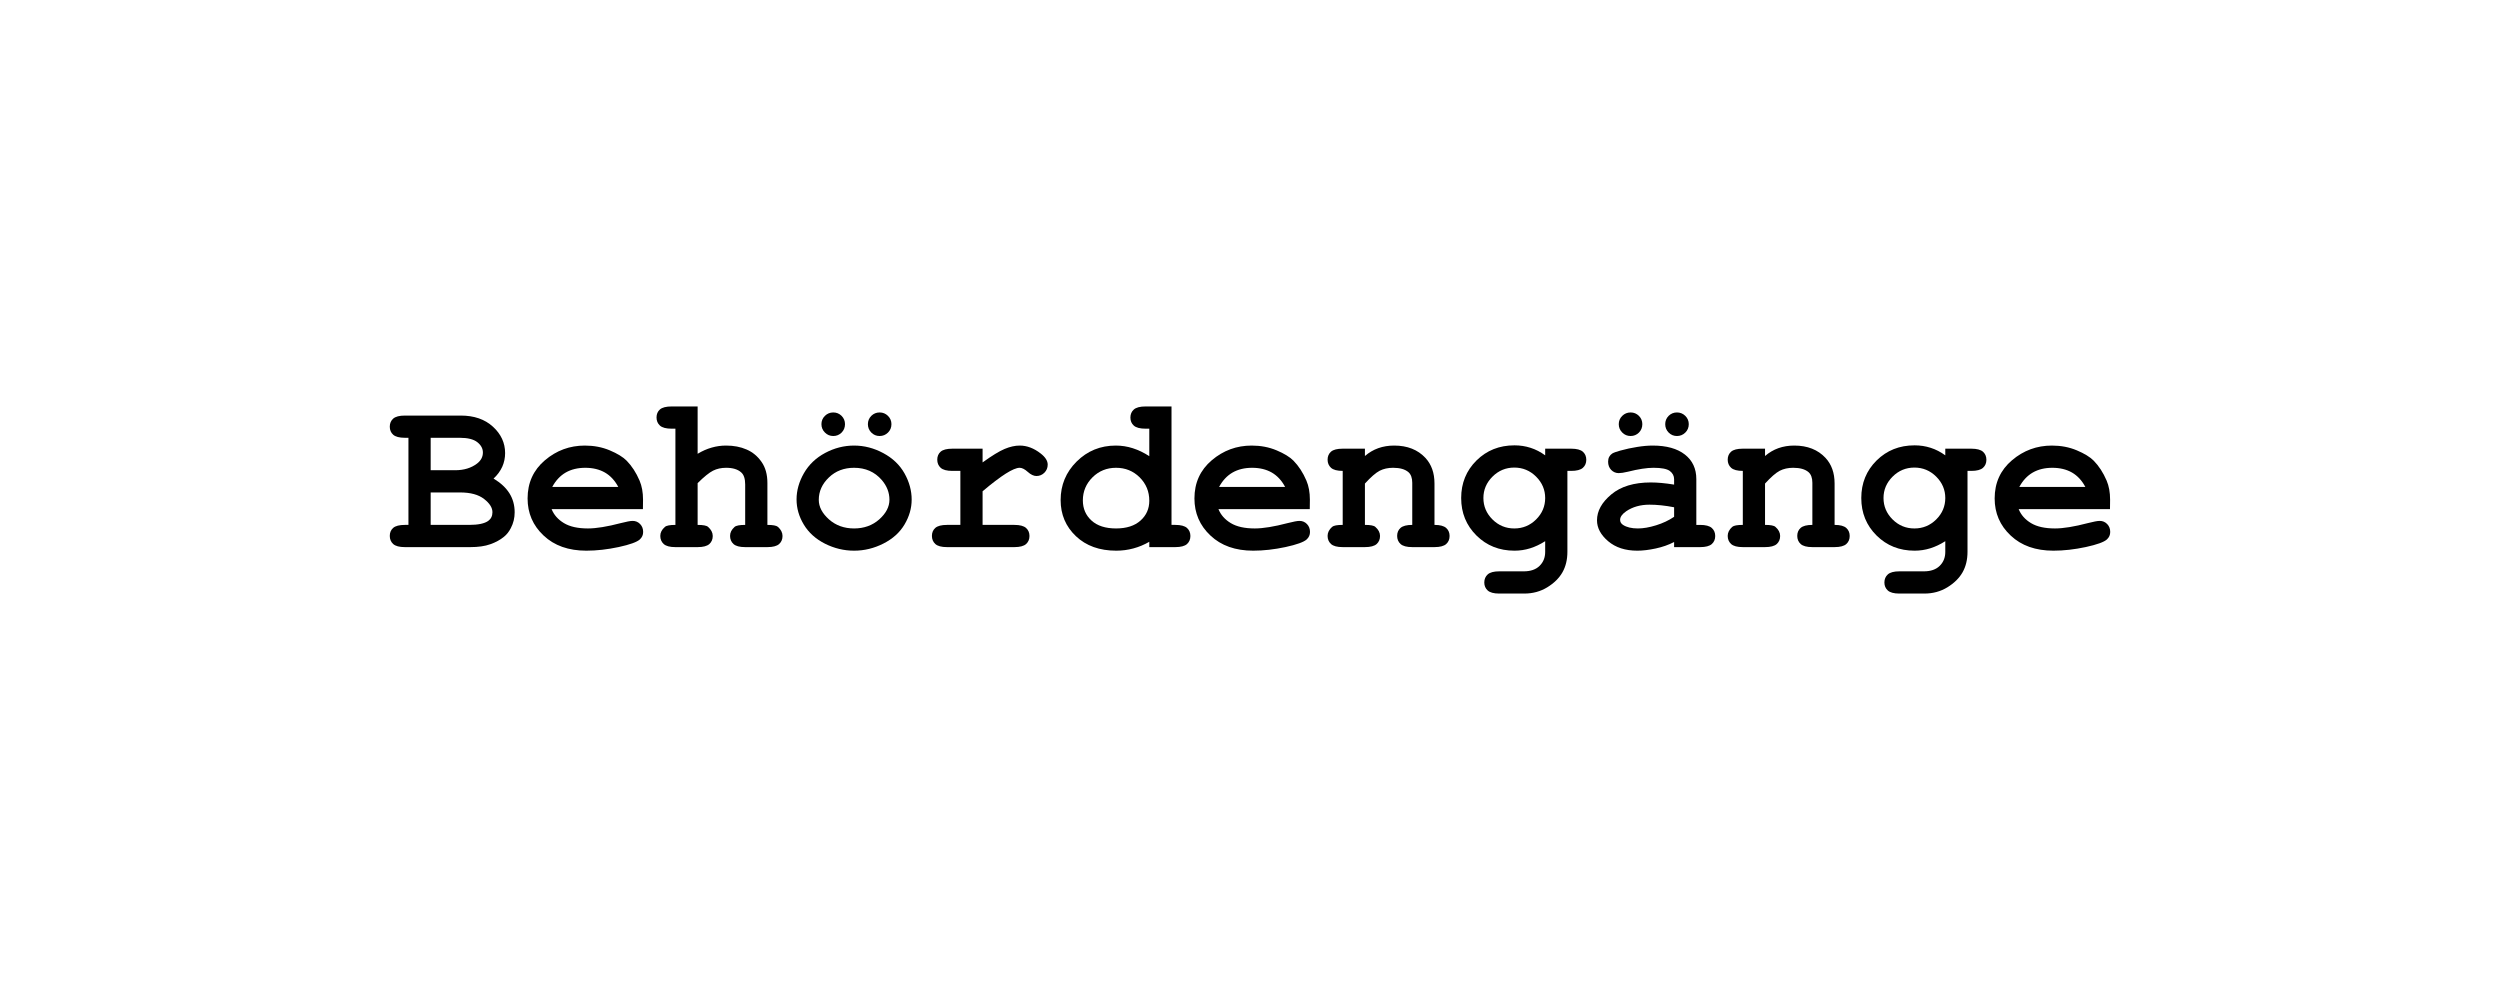 <?xml version="1.0" encoding="UTF-8"?> <svg xmlns="http://www.w3.org/2000/svg" xmlns:xlink="http://www.w3.org/1999/xlink" xmlns:xodm="http://www.corel.com/coreldraw/odm/2003" xml:space="preserve" width="250px" height="100px" version="1.1" style="shape-rendering:geometricPrecision; text-rendering:geometricPrecision; image-rendering:optimizeQuality; fill-rule:evenodd; clip-rule:evenodd" viewBox="0 0 250 100"> <defs> <style type="text/css"> .fil0 {fill:black;fill-rule:nonzero} </style> </defs> <g id="Ebene_x0020_1">  <path class="fil0" d="M40.844 52.49l0 -8.711 -0.355 0c-0.552,0 -0.941,-0.104 -1.171,-0.308 -0.226,-0.203 -0.34,-0.47 -0.34,-0.803 0,-0.334 0.114,-0.6 0.34,-0.804 0.23,-0.204 0.619,-0.307 1.171,-0.307l5.589 0c1.333,0 2.403,0.37 3.214,1.111 0.811,0.74 1.219,1.622 1.219,2.64 0,0.486 -0.096,0.941 -0.285,1.367 -0.193,0.426 -0.482,0.822 -0.871,1.182 0.704,0.422 1.234,0.911 1.586,1.47 0.351,0.559 0.525,1.196 0.525,1.904 0,0.563 -0.125,1.088 -0.381,1.574 -0.185,0.366 -0.419,0.659 -0.693,0.877 -0.37,0.304 -0.822,0.552 -1.359,0.741 -0.533,0.193 -1.204,0.289 -2.007,0.289l-6.537 0c-0.552,0 -0.941,-0.104 -1.171,-0.311 -0.226,-0.208 -0.34,-0.478 -0.34,-0.811 0,-0.334 0.114,-0.6 0.34,-0.8 0.23,-0.2 0.619,-0.3 1.171,-0.3l0.355 0zm2.223 -5.467l2.448 0c0.877,0 1.607,-0.222 2.185,-0.663 0.392,-0.3 0.589,-0.67 0.589,-1.111 0,-0.392 -0.186,-0.737 -0.556,-1.029 -0.37,-0.293 -0.955,-0.441 -1.763,-0.441l-2.903 0 0 3.244zm0 5.467l3.844 0c0.904,0 1.541,-0.134 1.911,-0.4 0.281,-0.204 0.422,-0.493 0.422,-0.871 0,-0.448 -0.278,-0.888 -0.837,-1.322 -0.555,-0.433 -1.355,-0.652 -2.4,-0.652l-2.94 0 0 3.245z"></path> <path id="_1" class="fil0" d="M64.292 50.912l-9.133 0c0.233,0.578 0.645,1.044 1.237,1.4 0.589,0.356 1.389,0.533 2.4,0.533 0.826,0 1.922,-0.177 3.293,-0.537 0.563,-0.144 0.955,-0.218 1.174,-0.218 0.296,0 0.544,0.104 0.748,0.315 0.204,0.211 0.304,0.474 0.304,0.792 0,0.293 -0.108,0.537 -0.326,0.741 -0.289,0.267 -0.997,0.522 -2.119,0.767 -1.122,0.24 -2.2,0.363 -3.237,0.363 -1.778,0 -3.204,-0.504 -4.27,-1.512 -1.071,-1.003 -1.604,-2.24 -1.604,-3.711 0,-1.563 0.578,-2.837 1.733,-3.818 1.156,-0.982 2.486,-1.47 3.989,-1.47 0.908,0 1.737,0.159 2.493,0.477 0.759,0.319 1.322,0.663 1.689,1.034 0.522,0.533 0.952,1.196 1.292,1.989 0.234,0.548 0.348,1.185 0.348,1.911l-0.011 0.944zm-2.466 -2.222c-0.341,-0.641 -0.785,-1.119 -1.334,-1.437 -0.551,-0.315 -1.207,-0.474 -1.966,-0.474 -0.752,0 -1.404,0.159 -1.956,0.474 -0.548,0.318 -0.996,0.796 -1.344,1.437l6.6 0z"></path> <path id="_2" class="fil0" d="M69.763 40.645l0 4.734c0.463,-0.278 0.929,-0.485 1.403,-0.619 0.474,-0.137 0.956,-0.203 1.441,-0.203 0.767,0 1.448,0.129 2.048,0.392 0.604,0.259 1.1,0.67 1.493,1.233 0.396,0.56 0.592,1.267 0.592,2.123l0 4.185c0.552,0 0.904,0.066 1.056,0.2 0.304,0.274 0.456,0.578 0.456,0.911 0,0.333 -0.115,0.6 -0.341,0.804 -0.23,0.203 -0.619,0.307 -1.171,0.307l-2.222 0c-0.552,0 -0.94,-0.104 -1.17,-0.311 -0.226,-0.208 -0.341,-0.478 -0.341,-0.811 0,-0.334 0.148,-0.63 0.448,-0.896 0.16,-0.138 0.511,-0.204 1.063,-0.204l0 -4.037c0,-0.571 -0.129,-0.974 -0.392,-1.208 -0.341,-0.311 -0.845,-0.466 -1.511,-0.466 -0.493,0 -0.93,0.096 -1.312,0.289 -0.381,0.192 -0.896,0.607 -1.54,1.244l0 4.178c0.552,0 0.9,0.066 1.044,0.2 0.311,0.274 0.467,0.578 0.467,0.911 0,0.333 -0.115,0.6 -0.341,0.804 -0.23,0.203 -0.618,0.307 -1.17,0.307l-2.222 0c-0.552,0 -0.941,-0.104 -1.171,-0.311 -0.226,-0.208 -0.341,-0.478 -0.341,-0.811 0,-0.334 0.152,-0.63 0.46,-0.896 0.148,-0.138 0.5,-0.204 1.052,-0.204l0 -9.622 -0.378 0c-0.552,0 -0.941,-0.104 -1.171,-0.311 -0.226,-0.208 -0.34,-0.478 -0.34,-0.812 0,-0.333 0.114,-0.6 0.34,-0.8 0.23,-0.2 0.619,-0.3 1.171,-0.3l2.6 0z"></path> <path id="_3" class="fil0" d="M91.166 49.964c0,0.855 -0.237,1.681 -0.711,2.481 -0.474,0.8 -1.178,1.437 -2.115,1.911 -0.937,0.475 -1.914,0.712 -2.933,0.712 -1.015,0 -1.985,-0.234 -2.911,-0.7 -0.922,-0.467 -1.63,-1.104 -2.115,-1.908 -0.485,-0.804 -0.726,-1.641 -0.726,-2.518 0,-0.889 0.245,-1.763 0.737,-2.623 0.493,-0.855 1.2,-1.533 2.123,-2.025 0.922,-0.493 1.885,-0.737 2.892,-0.737 1.011,0 1.985,0.251 2.922,0.755 0.937,0.504 1.645,1.178 2.123,2.03 0.477,0.852 0.714,1.726 0.714,2.622zm-2.222 0.011c0,-0.719 -0.255,-1.378 -0.77,-1.978 -0.704,-0.811 -1.626,-1.218 -2.767,-1.218 -1.007,0 -1.848,0.322 -2.518,0.966 -0.674,0.645 -1.011,1.393 -1.011,2.241 0,0.696 0.34,1.345 1.018,1.952 0.682,0.604 1.519,0.907 2.511,0.907 0.996,0 1.837,-0.303 2.519,-0.907 0.677,-0.607 1.018,-1.259 1.018,-1.963zm-4.444 -7.559c0,0.333 -0.115,0.615 -0.341,0.844 -0.23,0.226 -0.507,0.341 -0.83,0.341 -0.326,0 -0.607,-0.115 -0.837,-0.348 -0.233,-0.23 -0.348,-0.511 -0.348,-0.837 0,-0.322 0.115,-0.6 0.348,-0.83 0.23,-0.226 0.511,-0.341 0.837,-0.341 0.323,0 0.6,0.115 0.83,0.341 0.226,0.23 0.341,0.508 0.341,0.83zm4.644 0c0,0.333 -0.115,0.615 -0.348,0.844 -0.23,0.226 -0.511,0.341 -0.833,0.341 -0.326,0 -0.604,-0.115 -0.834,-0.348 -0.226,-0.23 -0.34,-0.511 -0.34,-0.837 0,-0.322 0.114,-0.6 0.34,-0.83 0.23,-0.226 0.508,-0.341 0.834,-0.341 0.322,0 0.603,0.115 0.833,0.341 0.233,0.23 0.348,0.508 0.348,0.83z"></path> <path id="_4" class="fil0" d="M98.259 44.868l0 1.374c0.933,-0.674 1.667,-1.122 2.204,-1.348 0.54,-0.226 1.044,-0.337 1.511,-0.337 0.722,0 1.422,0.266 2.103,0.8 0.463,0.362 0.693,0.729 0.693,1.107 0,0.318 -0.111,0.585 -0.33,0.807 -0.222,0.219 -0.485,0.33 -0.796,0.33 -0.274,0 -0.563,-0.137 -0.867,-0.411 -0.303,-0.274 -0.574,-0.411 -0.814,-0.411 -0.308,0 -0.774,0.196 -1.389,0.585 -0.619,0.393 -1.389,0.981 -2.315,1.763l0 3.363 3.178 0c0.552,0 0.94,0.104 1.17,0.307 0.226,0.204 0.341,0.471 0.341,0.804 0,0.333 -0.115,0.6 -0.341,0.804 -0.23,0.203 -0.618,0.307 -1.17,0.307l-6.734 0c-0.551,0 -0.94,-0.104 -1.17,-0.311 -0.226,-0.208 -0.341,-0.478 -0.341,-0.811 0,-0.334 0.115,-0.6 0.341,-0.8 0.23,-0.2 0.619,-0.3 1.17,-0.3l1.334 0 0 -5.4 -0.8 0c-0.552,0 -0.941,-0.104 -1.171,-0.311 -0.226,-0.208 -0.34,-0.478 -0.34,-0.811 0,-0.334 0.114,-0.6 0.34,-0.8 0.23,-0.2 0.619,-0.3 1.171,-0.3l3.022 0z"></path> <path id="_5" class="fil0" d="M117.151 40.645l0 11.845 0.378 0c0.552,0 0.941,0.104 1.171,0.307 0.225,0.204 0.34,0.471 0.34,0.804 0,0.333 -0.115,0.6 -0.34,0.804 -0.23,0.203 -0.619,0.307 -1.171,0.307l-2.6 0 0 -0.533c-0.507,0.292 -1.033,0.514 -1.589,0.663 -0.551,0.151 -1.126,0.226 -1.718,0.226 -1.667,0 -3.011,-0.482 -4.03,-1.449 -1.018,-0.966 -1.529,-2.17 -1.529,-3.611 0,-1.507 0.533,-2.792 1.603,-3.855 1.071,-1.063 2.374,-1.596 3.915,-1.596 0.578,0 1.145,0.088 1.7,0.266 0.556,0.178 1.108,0.441 1.648,0.796l0 -2.751 -0.378 0c-0.551,0 -0.94,-0.104 -1.17,-0.308 -0.226,-0.203 -0.341,-0.47 -0.341,-0.803 0,-0.334 0.115,-0.6 0.341,-0.804 0.23,-0.204 0.619,-0.308 1.17,-0.308l2.6 0zm-2.222 9.426c0,-0.918 -0.322,-1.696 -0.963,-2.337 -0.644,-0.637 -1.433,-0.955 -2.363,-0.955 -0.926,0 -1.711,0.318 -2.355,0.955 -0.641,0.641 -0.963,1.408 -0.963,2.308 0,0.818 0.289,1.489 0.867,2.014 0.577,0.526 1.396,0.789 2.451,0.789 1.045,0 1.863,-0.263 2.448,-0.789 0.586,-0.525 0.878,-1.185 0.878,-1.985z"></path> <path id="_6" class="fil0" d="M130.977 50.912l-9.133 0c0.233,0.578 0.645,1.044 1.237,1.4 0.589,0.356 1.389,0.533 2.4,0.533 0.826,0 1.922,-0.177 3.293,-0.537 0.563,-0.144 0.955,-0.218 1.174,-0.218 0.296,0 0.544,0.104 0.748,0.315 0.204,0.211 0.304,0.474 0.304,0.792 0,0.293 -0.108,0.537 -0.326,0.741 -0.289,0.267 -0.997,0.522 -2.119,0.767 -1.122,0.24 -2.2,0.363 -3.237,0.363 -1.778,0 -3.204,-0.504 -4.27,-1.512 -1.071,-1.003 -1.604,-2.24 -1.604,-3.711 0,-1.563 0.578,-2.837 1.733,-3.818 1.156,-0.982 2.486,-1.47 3.989,-1.47 0.908,0 1.737,0.159 2.493,0.477 0.759,0.319 1.322,0.663 1.689,1.034 0.522,0.533 0.952,1.196 1.292,1.989 0.234,0.548 0.348,1.185 0.348,1.911l-0.011 0.944zm-2.466 -2.222c-0.341,-0.641 -0.785,-1.119 -1.334,-1.437 -0.551,-0.315 -1.207,-0.474 -1.966,-0.474 -0.752,0 -1.404,0.159 -1.956,0.474 -0.548,0.318 -0.996,0.796 -1.344,1.437l6.6 0z"></path> <path id="_7" class="fil0" d="M136.492 44.868l0 0.733c0.404,-0.348 0.852,-0.611 1.337,-0.785 0.489,-0.174 1.019,-0.259 1.589,-0.259 1.315,0 2.356,0.411 3.119,1.229 0.607,0.652 0.911,1.504 0.911,2.563l0 4.141c0.552,0 0.94,0.104 1.17,0.307 0.226,0.204 0.341,0.471 0.341,0.804 0,0.333 -0.115,0.6 -0.341,0.804 -0.23,0.203 -0.618,0.307 -1.17,0.307l-2.223 0c-0.551,0 -0.94,-0.104 -1.17,-0.311 -0.226,-0.208 -0.341,-0.478 -0.341,-0.811 0,-0.334 0.115,-0.6 0.341,-0.8 0.23,-0.2 0.619,-0.3 1.17,-0.3l0 -4.211c0,-0.485 -0.129,-0.841 -0.388,-1.067 -0.341,-0.289 -0.849,-0.433 -1.53,-0.433 -0.511,0 -0.959,0.1 -1.348,0.3 -0.385,0.203 -0.874,0.626 -1.467,1.278l0 4.133c0.552,0 0.9,0.066 1.045,0.204 0.311,0.27 0.466,0.574 0.466,0.907 0,0.333 -0.115,0.6 -0.34,0.804 -0.23,0.203 -0.619,0.307 -1.171,0.307l-2.222 0c-0.552,0 -0.941,-0.104 -1.17,-0.311 -0.226,-0.208 -0.341,-0.478 -0.341,-0.811 0,-0.334 0.152,-0.634 0.455,-0.904 0.152,-0.13 0.504,-0.196 1.056,-0.196l0 -5.4c-0.552,0 -0.941,-0.104 -1.17,-0.311 -0.226,-0.208 -0.341,-0.478 -0.341,-0.811 0,-0.334 0.115,-0.6 0.341,-0.8 0.229,-0.2 0.618,-0.3 1.17,-0.3l2.222 0z"></path> <path id="_8" class="fil0" d="M154.518 45.534l0 -0.666 2.6 0c0.552,0 0.941,0.103 1.17,0.307 0.226,0.204 0.341,0.47 0.341,0.804 0,0.333 -0.115,0.6 -0.341,0.803 -0.229,0.204 -0.618,0.308 -1.17,0.308l-0.378 0 0 8.092c0,0.778 -0.163,1.46 -0.492,2.045 -0.33,0.581 -0.834,1.081 -1.515,1.5 -0.682,0.418 -1.448,0.629 -2.3,0.629l-2.519 0c-0.533,0 -0.914,-0.103 -1.144,-0.307 -0.226,-0.207 -0.341,-0.474 -0.341,-0.796 0,-0.334 0.115,-0.604 0.341,-0.811 0.23,-0.204 0.611,-0.308 1.148,-0.308l2.459 0c0.682,0 1.208,-0.181 1.582,-0.548 0.374,-0.367 0.559,-0.83 0.559,-1.389l0 -1.078c-0.493,0.315 -0.993,0.552 -1.504,0.712 -0.511,0.159 -1.033,0.237 -1.566,0.237 -1.515,0 -2.778,-0.504 -3.8,-1.515 -1.019,-1.011 -1.53,-2.259 -1.53,-3.748 0,-1.493 0.511,-2.745 1.53,-3.756 1.022,-1.011 2.285,-1.515 3.8,-1.515 0.563,0 1.1,0.082 1.611,0.248 0.511,0.163 0.996,0.415 1.459,0.752zm0 4.267c0,-0.822 -0.304,-1.533 -0.907,-2.137 -0.608,-0.604 -1.334,-0.907 -2.182,-0.907 -0.848,0 -1.574,0.303 -2.181,0.907 -0.604,0.604 -0.908,1.315 -0.908,2.137 0,0.83 0.304,1.544 0.908,2.144 0.607,0.6 1.333,0.9 2.181,0.9 0.848,0 1.574,-0.3 2.182,-0.9 0.603,-0.6 0.907,-1.314 0.907,-2.144z"></path> <path id="_9" class="fil0" d="M167.411 54.712l0 -0.511c-0.556,0.289 -1.174,0.504 -1.845,0.648 -0.674,0.144 -1.285,0.219 -1.837,0.219 -1.196,0 -2.167,-0.315 -2.911,-0.945 -0.744,-0.633 -1.118,-1.329 -1.118,-2.092 0,-0.93 0.477,-1.793 1.429,-2.589 0.952,-0.797 2.267,-1.197 3.948,-1.197 0.671,0 1.452,0.071 2.334,0.215l0 -0.537c0,-0.337 -0.145,-0.611 -0.43,-0.826 -0.285,-0.211 -0.83,-0.318 -1.63,-0.318 -0.659,0 -1.511,0.129 -2.559,0.392 -0.392,0.093 -0.696,0.141 -0.915,0.141 -0.296,0 -0.548,-0.107 -0.755,-0.318 -0.208,-0.215 -0.311,-0.489 -0.311,-0.823 0,-0.185 0.037,-0.348 0.107,-0.485 0.074,-0.137 0.174,-0.248 0.304,-0.333 0.129,-0.082 0.403,-0.182 0.815,-0.296 0.551,-0.152 1.111,-0.275 1.681,-0.363 0.57,-0.093 1.089,-0.137 1.552,-0.137 1.381,0 2.455,0.3 3.218,0.896 0.763,0.596 1.145,1.415 1.145,2.452l0 4.585 0.378 0c0.551,0 0.94,0.104 1.17,0.307 0.226,0.204 0.341,0.471 0.341,0.804 0,0.333 -0.115,0.6 -0.341,0.804 -0.23,0.203 -0.619,0.307 -1.17,0.307l-2.6 0zm0 -3.985c-0.889,-0.174 -1.712,-0.259 -2.463,-0.259 -0.904,0 -1.678,0.218 -2.33,0.659 -0.404,0.281 -0.607,0.567 -0.607,0.855 0,0.208 0.096,0.378 0.292,0.508 0.363,0.237 0.856,0.355 1.485,0.355 0.537,0 1.141,-0.103 1.819,-0.314 0.674,-0.208 1.278,-0.493 1.804,-0.852l0 -0.952zm-3.178 -8.311c0,0.333 -0.115,0.615 -0.341,0.844 -0.23,0.226 -0.507,0.341 -0.83,0.341 -0.325,0 -0.607,-0.115 -0.837,-0.348 -0.233,-0.23 -0.348,-0.511 -0.348,-0.837 0,-0.322 0.115,-0.6 0.348,-0.83 0.23,-0.226 0.512,-0.341 0.837,-0.341 0.323,0 0.6,0.115 0.83,0.341 0.226,0.23 0.341,0.508 0.341,0.83zm4.644 0c0,0.333 -0.115,0.615 -0.348,0.844 -0.23,0.226 -0.511,0.341 -0.833,0.341 -0.326,0 -0.604,-0.115 -0.834,-0.348 -0.225,-0.23 -0.34,-0.511 -0.34,-0.837 0,-0.322 0.115,-0.6 0.34,-0.83 0.23,-0.226 0.508,-0.341 0.834,-0.341 0.322,0 0.603,0.115 0.833,0.341 0.233,0.23 0.348,0.508 0.348,0.83z"></path> <path id="_10" class="fil0" d="M176.503 44.868l0 0.733c0.404,-0.348 0.852,-0.611 1.337,-0.785 0.489,-0.174 1.019,-0.259 1.589,-0.259 1.315,0 2.356,0.411 3.119,1.229 0.607,0.652 0.911,1.504 0.911,2.563l0 4.141c0.552,0 0.94,0.104 1.17,0.307 0.226,0.204 0.341,0.471 0.341,0.804 0,0.333 -0.115,0.6 -0.341,0.804 -0.23,0.203 -0.618,0.307 -1.17,0.307l-2.223 0c-0.551,0 -0.94,-0.104 -1.17,-0.311 -0.226,-0.208 -0.341,-0.478 -0.341,-0.811 0,-0.334 0.115,-0.6 0.341,-0.8 0.23,-0.2 0.619,-0.3 1.17,-0.3l0 -4.211c0,-0.485 -0.129,-0.841 -0.388,-1.067 -0.341,-0.289 -0.849,-0.433 -1.53,-0.433 -0.511,0 -0.959,0.1 -1.348,0.3 -0.385,0.203 -0.874,0.626 -1.467,1.278l0 4.133c0.552,0 0.9,0.066 1.045,0.204 0.311,0.27 0.466,0.574 0.466,0.907 0,0.333 -0.115,0.6 -0.34,0.804 -0.23,0.203 -0.619,0.307 -1.171,0.307l-2.222 0c-0.552,0 -0.941,-0.104 -1.17,-0.311 -0.226,-0.208 -0.341,-0.478 -0.341,-0.811 0,-0.334 0.152,-0.634 0.455,-0.904 0.152,-0.13 0.504,-0.196 1.056,-0.196l0 -5.4c-0.552,0 -0.941,-0.104 -1.17,-0.311 -0.226,-0.208 -0.341,-0.478 -0.341,-0.811 0,-0.334 0.115,-0.6 0.341,-0.8 0.229,-0.2 0.618,-0.3 1.17,-0.3l2.222 0z"></path> <path id="_11" class="fil0" d="M194.529 45.534l0 -0.666 2.6 0c0.552,0 0.941,0.103 1.17,0.307 0.226,0.204 0.341,0.47 0.341,0.804 0,0.333 -0.115,0.6 -0.341,0.803 -0.229,0.204 -0.618,0.308 -1.17,0.308l-0.378 0 0 8.092c0,0.778 -0.163,1.46 -0.492,2.045 -0.33,0.581 -0.834,1.081 -1.515,1.5 -0.682,0.418 -1.448,0.629 -2.3,0.629l-2.519 0c-0.533,0 -0.914,-0.103 -1.144,-0.307 -0.226,-0.207 -0.341,-0.474 -0.341,-0.796 0,-0.334 0.115,-0.604 0.341,-0.811 0.23,-0.204 0.611,-0.308 1.148,-0.308l2.459 0c0.682,0 1.208,-0.181 1.582,-0.548 0.374,-0.367 0.559,-0.83 0.559,-1.389l0 -1.078c-0.493,0.315 -0.993,0.552 -1.504,0.712 -0.511,0.159 -1.033,0.237 -1.566,0.237 -1.515,0 -2.778,-0.504 -3.8,-1.515 -1.019,-1.011 -1.53,-2.259 -1.53,-3.748 0,-1.493 0.511,-2.745 1.53,-3.756 1.022,-1.011 2.285,-1.515 3.8,-1.515 0.563,0 1.1,0.082 1.611,0.248 0.511,0.163 0.996,0.415 1.459,0.752zm0 4.267c0,-0.822 -0.304,-1.533 -0.907,-2.137 -0.608,-0.604 -1.334,-0.907 -2.182,-0.907 -0.848,0 -1.574,0.303 -2.181,0.907 -0.604,0.604 -0.908,1.315 -0.908,2.137 0,0.83 0.304,1.544 0.908,2.144 0.607,0.6 1.333,0.9 2.181,0.9 0.848,0 1.574,-0.3 2.182,-0.9 0.603,-0.6 0.907,-1.314 0.907,-2.144z"></path> <path id="_12" class="fil0" d="M210.999 50.912l-9.133 0c0.233,0.578 0.645,1.044 1.237,1.4 0.589,0.356 1.389,0.533 2.4,0.533 0.826,0 1.922,-0.177 3.293,-0.537 0.563,-0.144 0.955,-0.218 1.174,-0.218 0.296,0 0.544,0.104 0.748,0.315 0.204,0.211 0.304,0.474 0.304,0.792 0,0.293 -0.108,0.537 -0.326,0.741 -0.289,0.267 -0.997,0.522 -2.119,0.767 -1.122,0.24 -2.2,0.363 -3.237,0.363 -1.778,0 -3.204,-0.504 -4.27,-1.512 -1.071,-1.003 -1.604,-2.24 -1.604,-3.711 0,-1.563 0.578,-2.837 1.733,-3.818 1.156,-0.982 2.486,-1.47 3.989,-1.47 0.908,0 1.737,0.159 2.493,0.477 0.759,0.319 1.322,0.663 1.689,1.034 0.522,0.533 0.952,1.196 1.292,1.989 0.234,0.548 0.348,1.185 0.348,1.911l-0.011 0.944zm-2.466 -2.222c-0.341,-0.641 -0.785,-1.119 -1.334,-1.437 -0.551,-0.315 -1.207,-0.474 -1.966,-0.474 -0.752,0 -1.404,0.159 -1.956,0.474 -0.548,0.318 -0.996,0.796 -1.344,1.437l6.6 0z"></path> </g> </svg> 